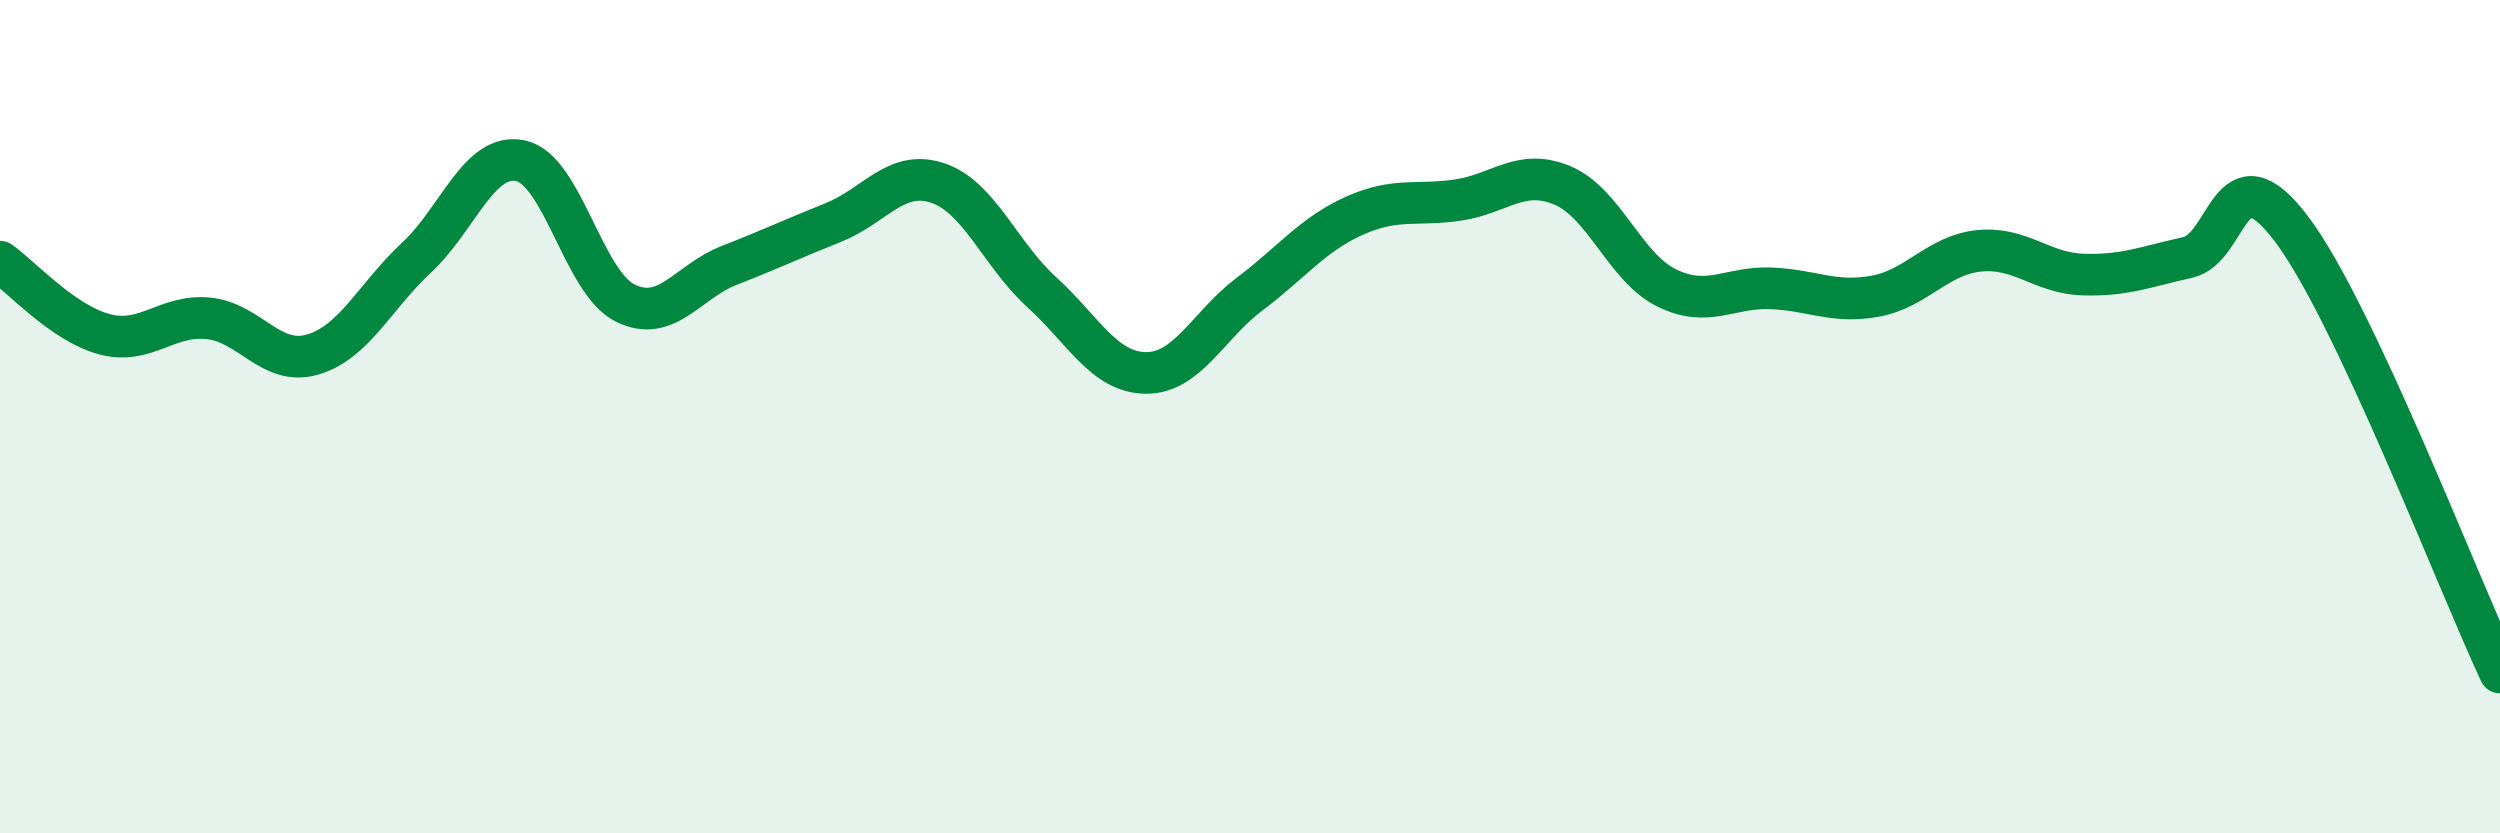 
    <svg width="60" height="20" viewBox="0 0 60 20" xmlns="http://www.w3.org/2000/svg">
      <path
        d="M 0,6.28 C 0.5,6.63 1.5,7.75 2.5,8.02 C 3.5,8.29 4,7.54 5,7.64 C 6,7.74 6.5,8.8 7.5,8.51 C 8.5,8.22 9,7.11 10,6.18 C 11,5.25 11.5,3.64 12.5,3.86 C 13.5,4.08 14,6.77 15,7.27 C 16,7.77 16.5,6.76 17.5,6.37 C 18.5,5.98 19,5.74 20,5.34 C 21,4.94 21.5,4.06 22.5,4.39 C 23.5,4.72 24,6.1 25,7.01 C 26,7.92 26.5,8.94 27.5,8.95 C 28.5,8.96 29,7.8 30,7.05 C 31,6.3 31.5,5.63 32.5,5.18 C 33.5,4.73 34,4.95 35,4.8 C 36,4.65 36.5,4.03 37.5,4.45 C 38.5,4.87 39,6.42 40,6.91 C 41,7.4 41.5,6.88 42.5,6.92 C 43.5,6.96 44,7.29 45,7.11 C 46,6.93 46.5,6.12 47.5,6.02 C 48.5,5.92 49,6.56 50,6.59 C 51,6.62 51.5,6.4 52.5,6.18 C 53.5,5.96 53.5,3.51 55,5.5 C 56.5,7.49 59,14.01 60,16.14L60 20L0 20Z"
        fill="#008740"
        opacity="0.1"
        stroke-linecap="round"
        stroke-linejoin="round"
      />
      <path
        d="M 0,6.28 C 0.5,6.63 1.5,7.75 2.5,8.02 C 3.5,8.29 4,7.54 5,7.64 C 6,7.74 6.5,8.8 7.5,8.51 C 8.5,8.22 9,7.11 10,6.18 C 11,5.25 11.5,3.64 12.5,3.86 C 13.5,4.08 14,6.77 15,7.27 C 16,7.77 16.5,6.76 17.5,6.37 C 18.5,5.98 19,5.74 20,5.34 C 21,4.94 21.5,4.06 22.5,4.39 C 23.5,4.72 24,6.1 25,7.01 C 26,7.92 26.5,8.94 27.5,8.95 C 28.5,8.96 29,7.8 30,7.05 C 31,6.3 31.5,5.63 32.5,5.18 C 33.5,4.73 34,4.95 35,4.8 C 36,4.65 36.5,4.03 37.5,4.45 C 38.5,4.87 39,6.42 40,6.91 C 41,7.4 41.5,6.88 42.5,6.92 C 43.5,6.96 44,7.29 45,7.11 C 46,6.93 46.5,6.12 47.5,6.02 C 48.5,5.92 49,6.56 50,6.59 C 51,6.62 51.5,6.4 52.5,6.18 C 53.5,5.96 53.5,3.51 55,5.5 C 56.5,7.49 59,14.01 60,16.14"
        stroke="#008740"
        stroke-width="1"
        fill="none"
        stroke-linecap="round"
        stroke-linejoin="round"
      />
    </svg>
  